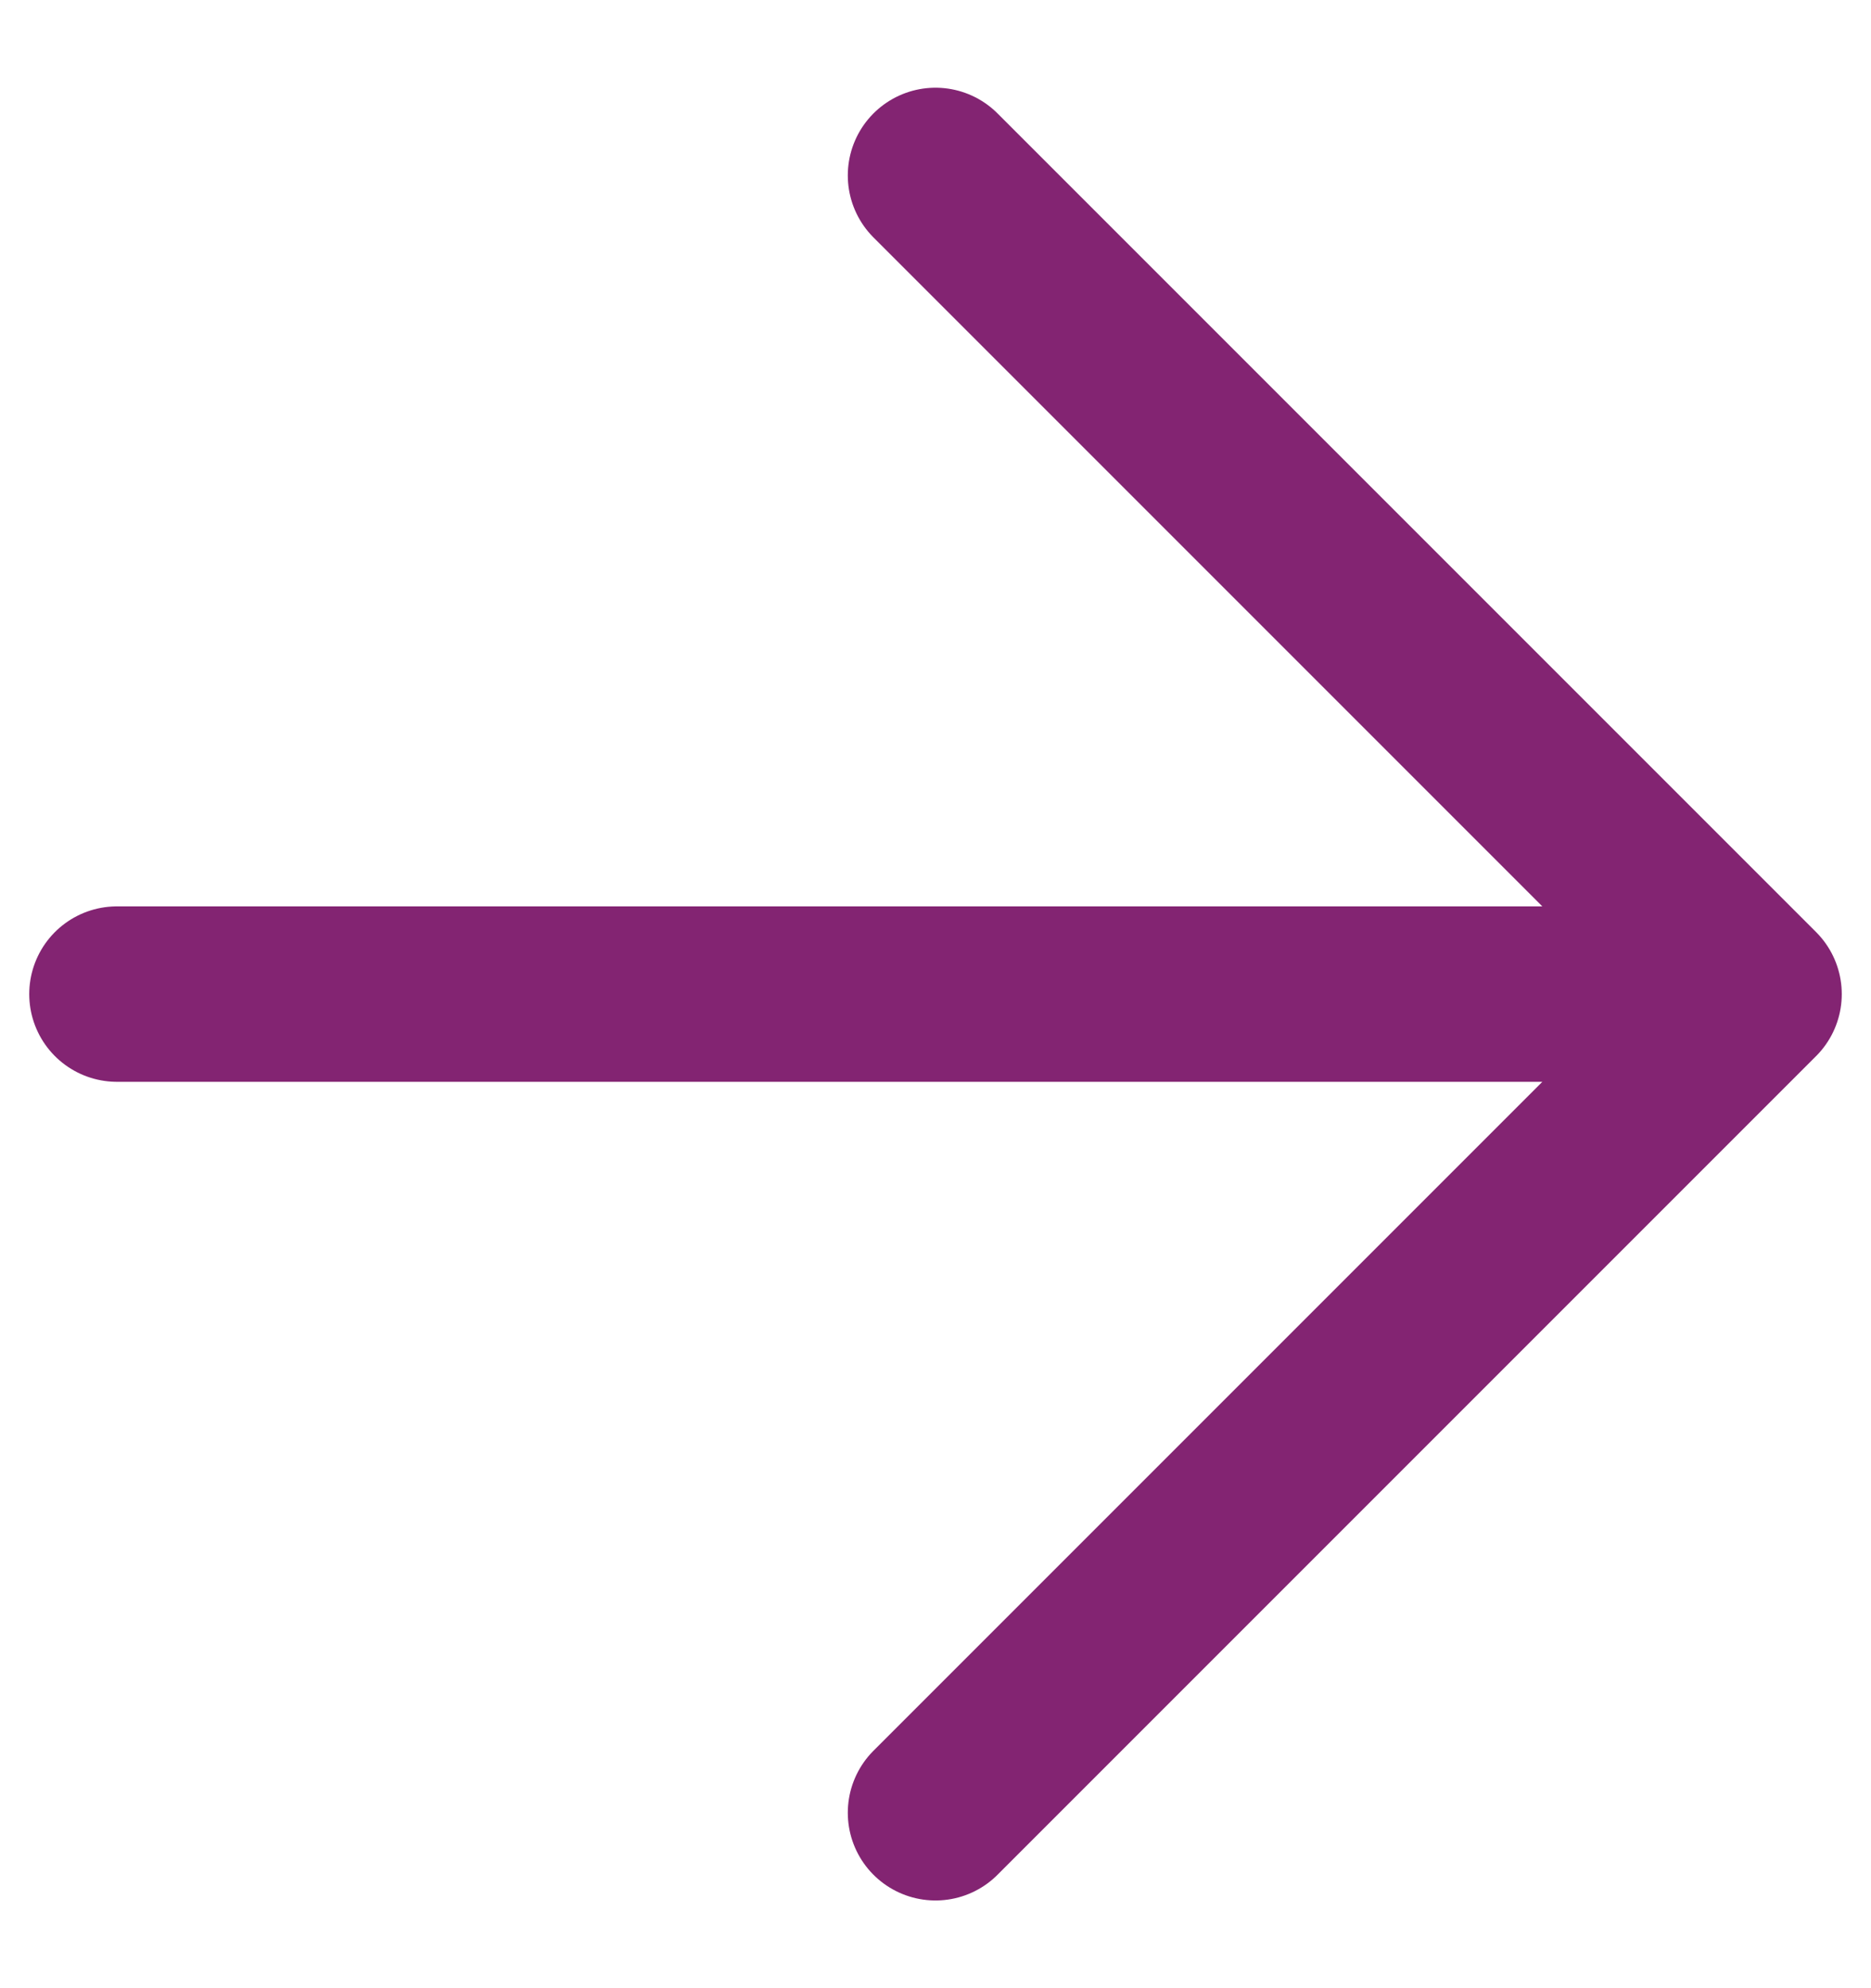 <?xml version="1.0" encoding="UTF-8"?>
<svg xmlns="http://www.w3.org/2000/svg" width="16" height="17" viewBox="0 0 16 17" fill="none">
  <g clip-path="url(#clip0_42_6228)">
    <path d="M1 8.5H15M15 8.5L8 1.5M15 8.5L8 15.5" stroke="#832472" stroke-width="1.5" stroke-linecap="round" stroke-linejoin="round"></path>
  </g>
  <defs>
    <clipPath id="clip0_42_6228">
      <rect width="16" height="17" fill="white"></rect>
    </clipPath>
  </defs>
</svg>
